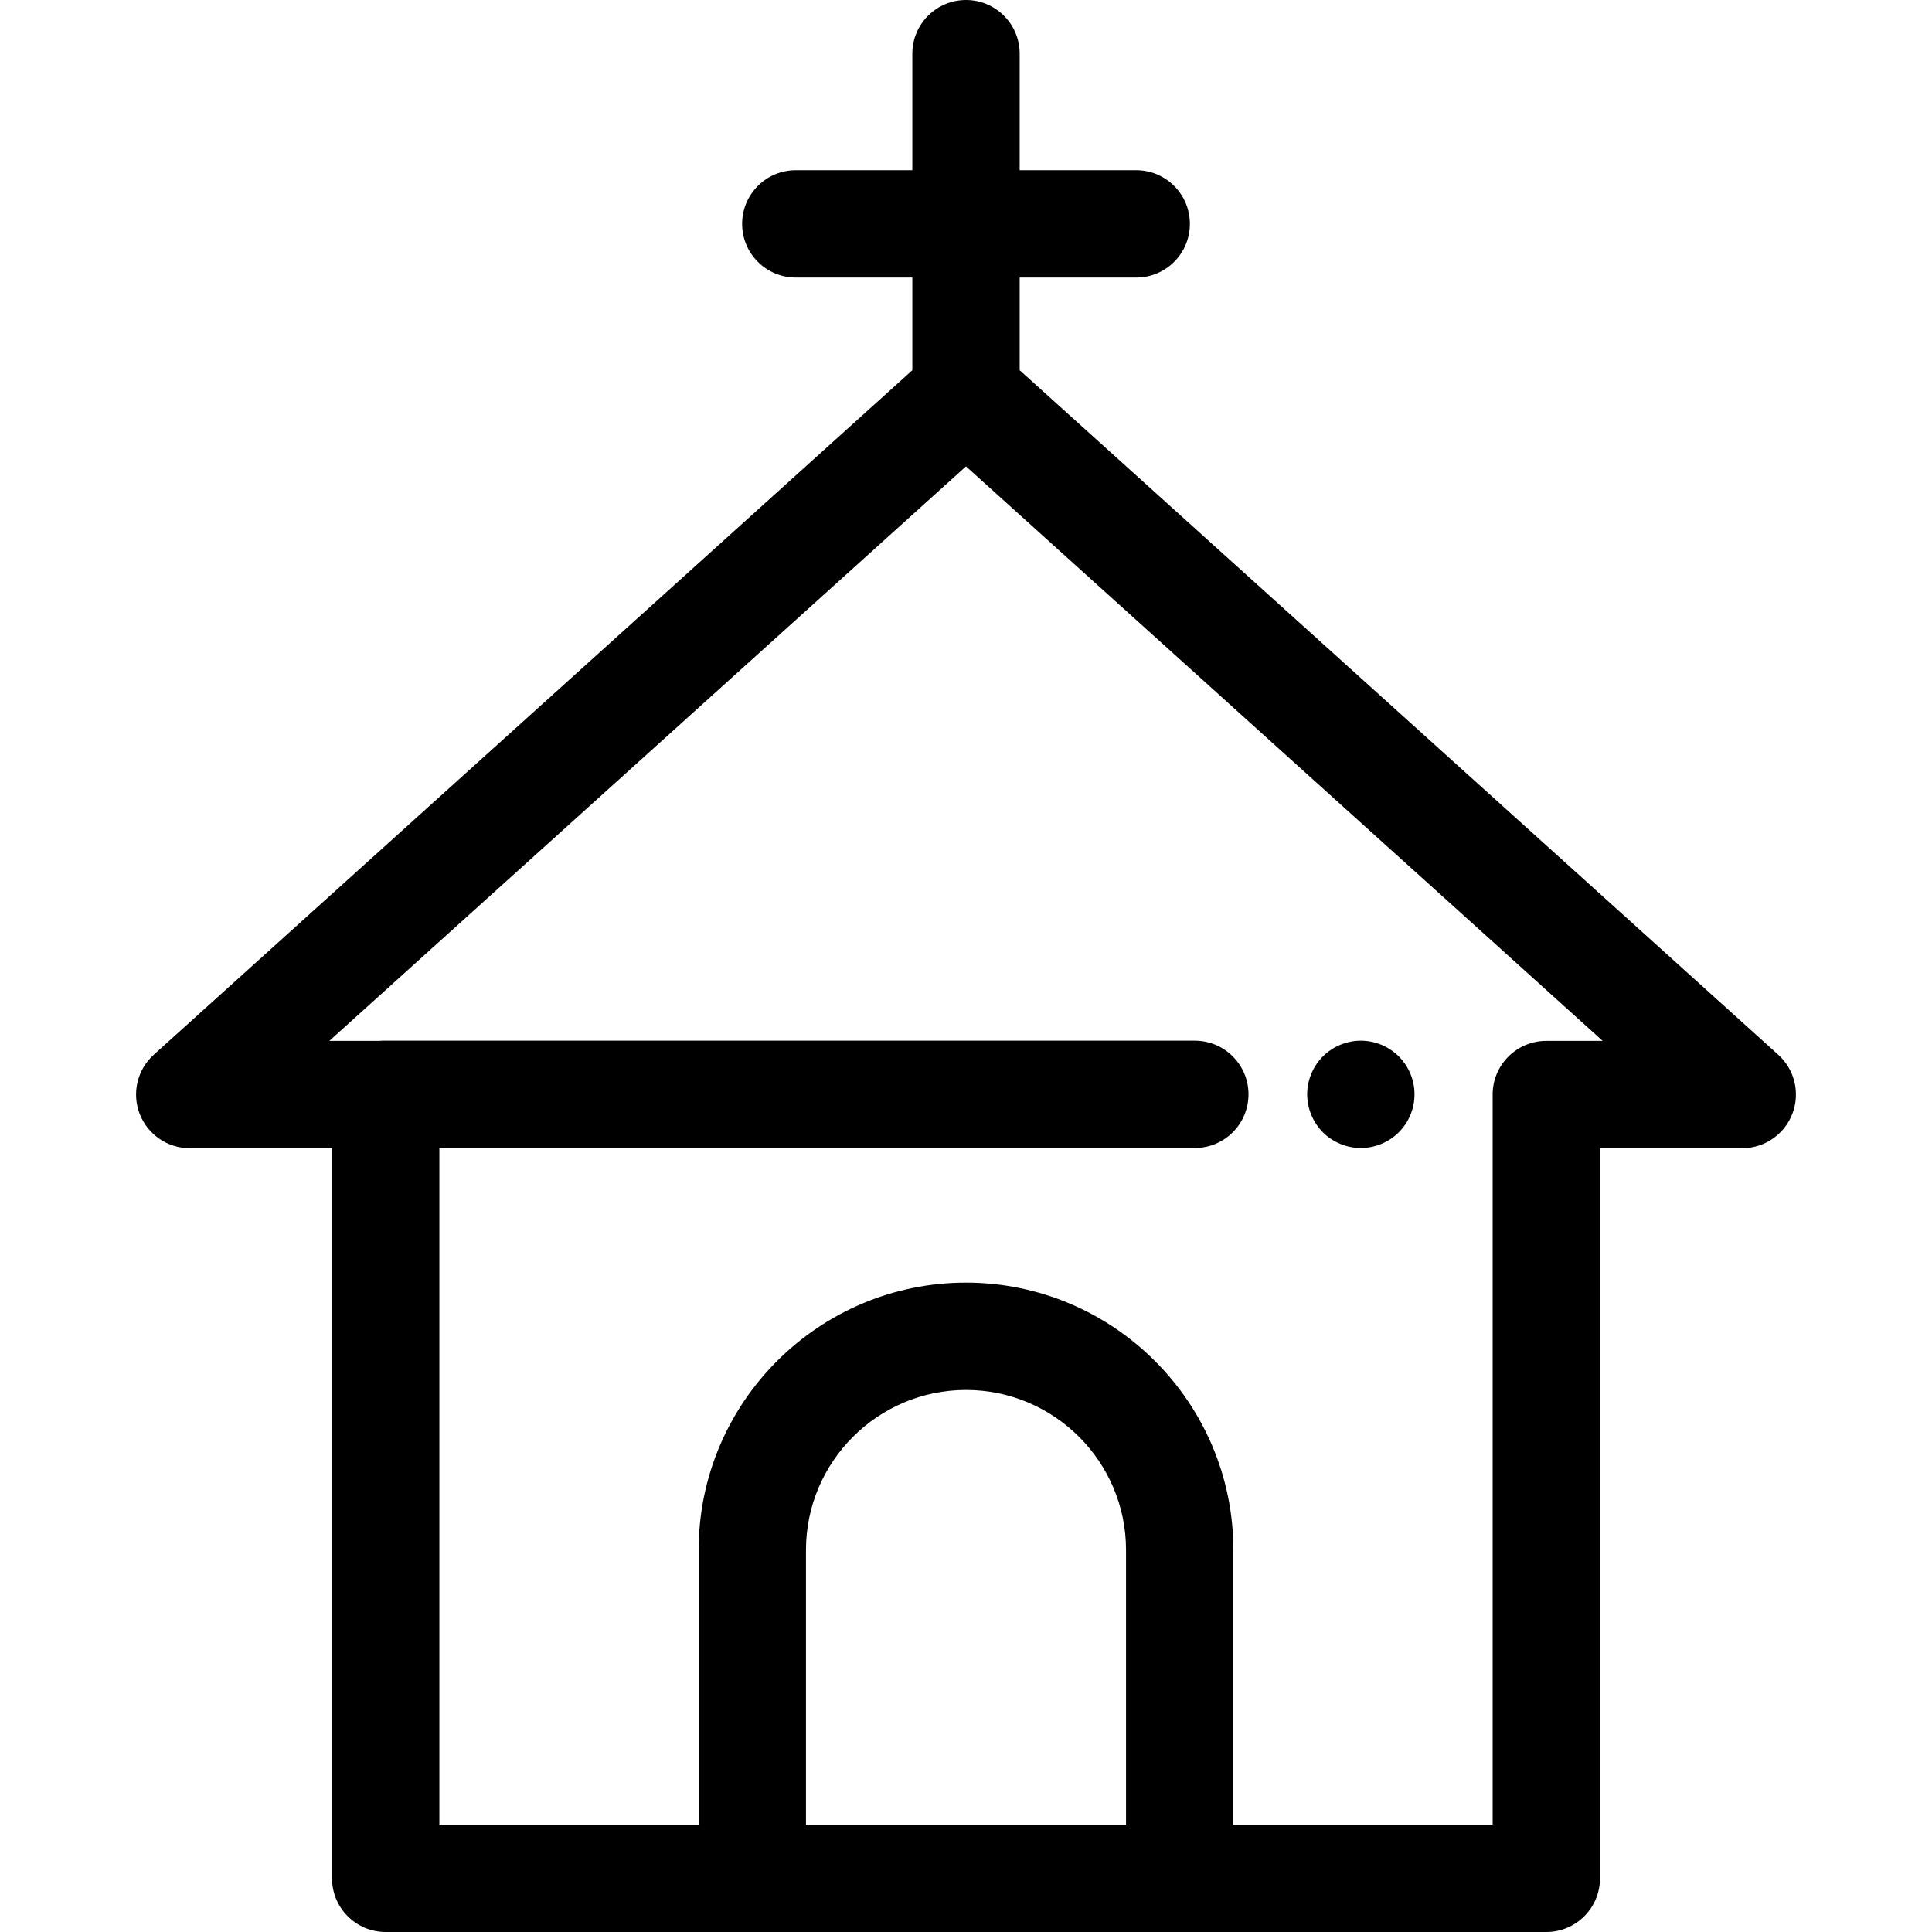 <?xml version="1.0" encoding="iso-8859-1"?>
<!-- Uploaded to: SVG Repo, www.svgrepo.com, Generator: SVG Repo Mixer Tools -->
<svg fill="#000000" height="800px" width="800px" version="1.1" id="Layer_1" xmlns="http://www.w3.org/2000/svg" xmlns:xlink="http://www.w3.org/1999/xlink" 
	 viewBox="0 0 512 512" xml:space="preserve">
<g>
	<g>
		<path d="M471.246,279.505L270.223,98.113V73.552h30.885c7.855,0,14.222-6.369,14.222-14.222s-6.367-14.222-14.222-14.222h-30.885
			V14.222C270.223,6.369,263.856,0,256.001,0c-7.855,0-14.222,6.369-14.222,14.222v30.885h-30.885
			c-7.855,0-14.222,6.369-14.222,14.222s6.367,14.222,14.222,14.222h30.885v24.563L40.756,279.505
			c-4.369,3.941-5.86,10.169-3.748,15.663c2.112,5.493,7.39,9.118,13.275,9.118h37.706v193.492c0,7.854,6.367,14.222,14.222,14.222
			h97.158h113.26h97.158c7.855,0,14.222-6.369,14.222-14.222V304.286h37.706c5.885,0,11.163-3.625,13.275-9.118
			C477.104,289.675,475.615,283.447,471.246,279.505z M298.409,483.556h-84.816v-72.792c0-23.384,19.025-42.408,42.408-42.408
			s42.408,19.024,42.408,42.408V483.556z M409.789,275.841c-7.855,0-14.222,6.369-14.222,14.222v193.492h-68.713v-72.792
			c0-39.067-31.784-70.852-70.852-70.852c-39.068,0-70.852,31.785-70.852,70.852v72.792h-68.713V304.233h200.203
			c7.855,0,14.222-6.369,14.222-14.222s-6.367-14.222-14.222-14.222H101.437c-0.353,0-0.698,0.028-1.045,0.053H87.275
			l168.725-152.247l168.725,152.247H409.789z"/>
	</g>
</g>
<g>
	<g>
		<path d="M374.586,287.232c-0.185-0.912-0.455-1.808-0.811-2.66c-0.356-0.852-0.796-1.678-1.308-2.46
			c-0.526-0.768-1.124-1.508-1.778-2.162s-1.38-1.252-2.162-1.764c-0.768-0.511-1.593-0.953-2.446-1.308
			c-0.868-0.356-1.764-0.624-2.66-0.811c-1.849-0.37-3.726-0.37-5.561,0c-0.91,0.186-1.806,0.455-2.66,0.811
			c-0.868,0.356-1.692,0.798-2.46,1.308c-0.782,0.512-1.508,1.109-2.162,1.764c-0.654,0.654-1.252,1.392-1.764,2.162
			c-0.512,0.784-0.953,1.609-1.308,2.46c-0.356,0.852-0.626,1.748-0.811,2.66c-0.185,0.91-0.284,1.849-0.284,2.773
			c0,0.937,0.1,1.863,0.284,2.788c0.185,0.91,0.455,1.806,0.811,2.66c0.356,0.853,0.796,1.678,1.308,2.459
			c0.512,0.768,1.109,1.508,1.764,2.163c0.654,0.654,1.38,1.252,2.162,1.762c0.768,0.512,1.593,0.953,2.46,1.308
			c0.853,0.356,1.749,0.626,2.66,0.811s1.849,0.284,2.773,0.284s1.863-0.1,2.788-0.284c0.896-0.185,1.792-0.455,2.66-0.811
			c0.853-0.356,1.678-0.796,2.446-1.308c0.782-0.511,1.508-1.108,2.162-1.762c0.654-0.656,1.252-1.394,1.778-2.163
			c0.512-0.782,0.953-1.607,1.308-2.459c0.356-0.855,0.626-1.749,0.811-2.66c0.185-0.924,0.27-1.85,0.27-2.788
			C374.856,289.081,374.771,288.141,374.586,287.232z"/>
	</g>
</g>
</svg>